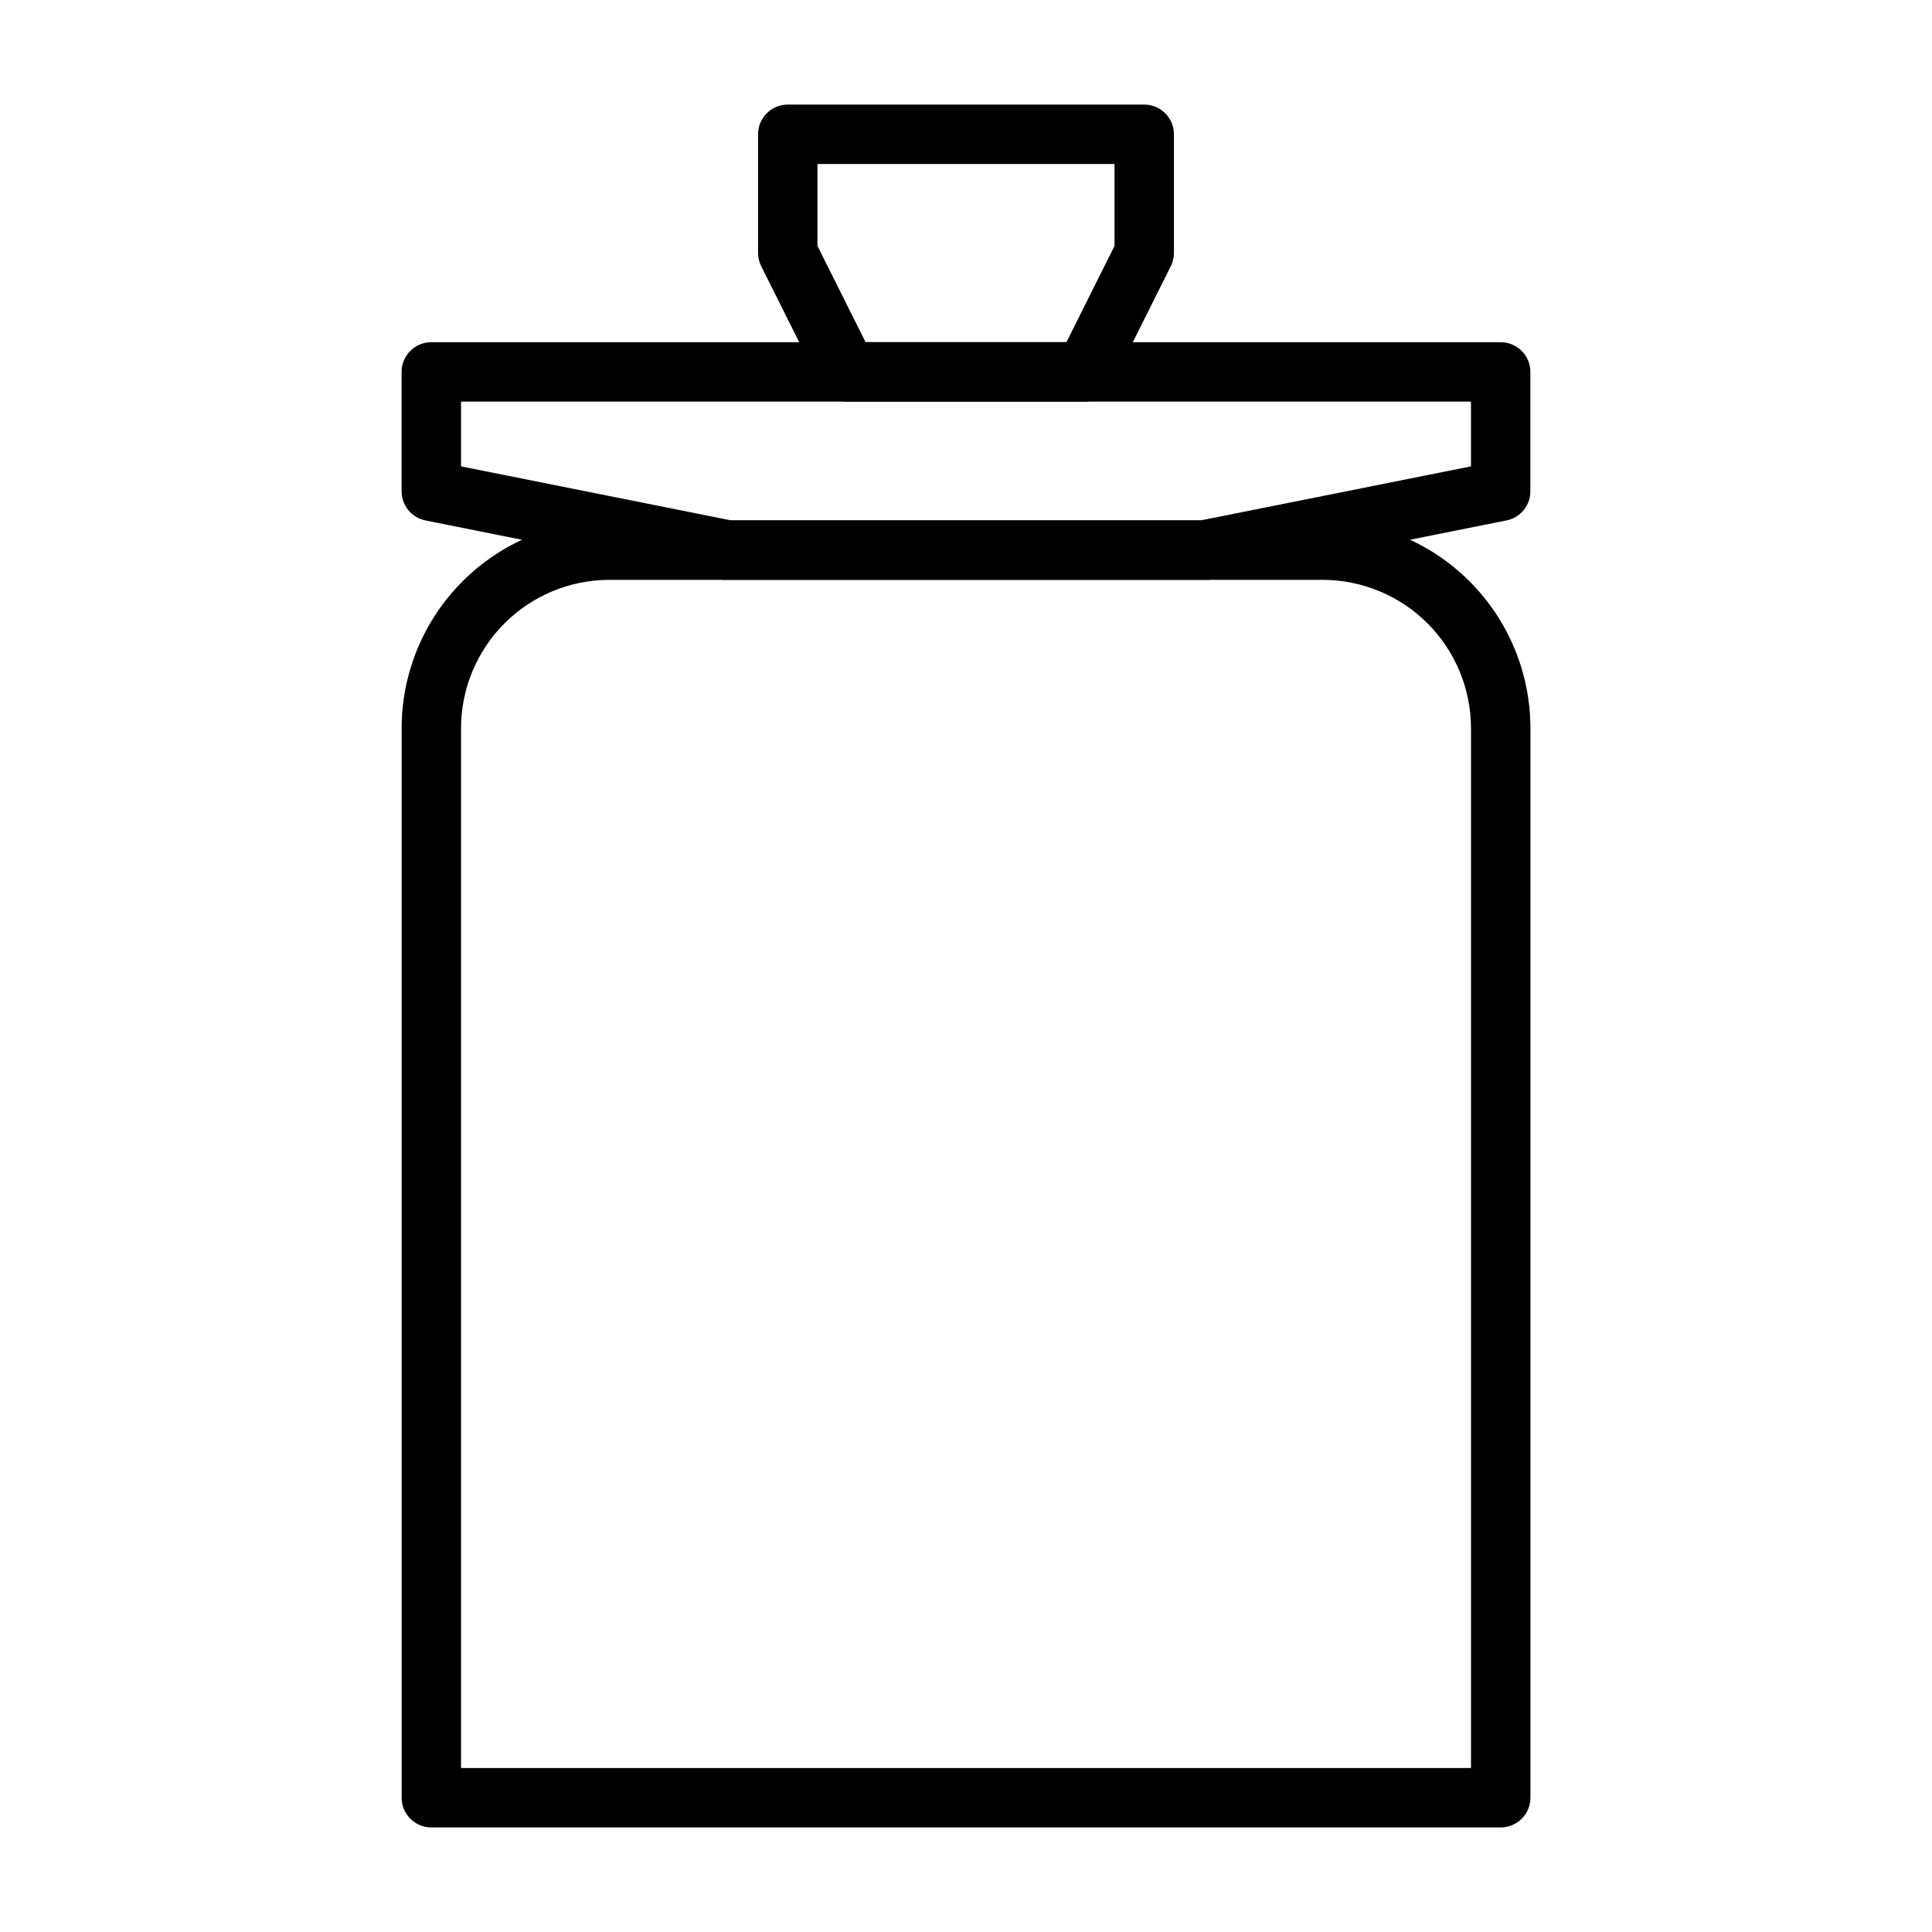 <?xml version="1.0" encoding="UTF-8"?>
<!-- Uploaded to: SVG Repo, www.svgrepo.com, Generator: SVG Repo Mixer Tools -->
<svg fill="#000000" width="800px" height="800px" version="1.1" viewBox="144 144 512 512" xmlns="http://www.w3.org/2000/svg">
 <g>
  <path d="m541.7 628.29h-283.39c-4.348 0-7.871-3.527-7.871-7.875v-283.39c0-14.617 5.805-28.633 16.141-38.965 10.332-10.336 24.348-16.141 38.965-16.141h188.93c14.617 0 28.633 5.805 38.965 16.141 10.336 10.332 16.141 24.348 16.141 38.965v283.39c0 2.09-0.828 4.09-2.305 5.566-1.477 1.477-3.481 2.309-5.566 2.309zm-275.52-15.746h267.65v-275.52c0-10.441-4.148-20.453-11.531-27.832-7.379-7.383-17.391-11.527-27.832-11.527h-188.93c-10.441 0-20.453 4.144-27.832 11.527-7.383 7.379-11.527 17.391-11.527 27.832z"/>
  <path d="m462.98 297.66h-127.53l-78.719-15.742-0.004-0.004c-3.723-0.758-6.375-4.07-6.297-7.871v-31.488c0-4.348 3.523-7.871 7.871-7.871h283.39c2.086 0 4.09 0.828 5.566 2.305 1.477 1.477 2.305 3.477 2.305 5.566v31.488c0.078 3.801-2.574 7.113-6.297 7.871l-78.719 15.742zm-125.17-15.746h124.38l71.637-14.328v-17.16h-267.65v17.16z"/>
  <path d="m431.49 250.43h-62.977c-2.965-0.008-5.672-1.684-7.008-4.328l-15.742-31.488c-0.562-1.098-0.859-2.312-0.867-3.543v-31.488c0-4.348 3.523-7.871 7.871-7.871h94.465c2.09 0 4.09 0.828 5.566 2.305s2.305 3.477 2.305 5.566v31.488c-0.008 1.23-0.305 2.445-0.863 3.543l-15.742 31.488h-0.004c-1.332 2.644-4.043 4.32-7.004 4.328zm-58.094-15.742h53.215l12.75-25.508v-21.727h-78.723v21.727z"/>
 </g>
</svg>